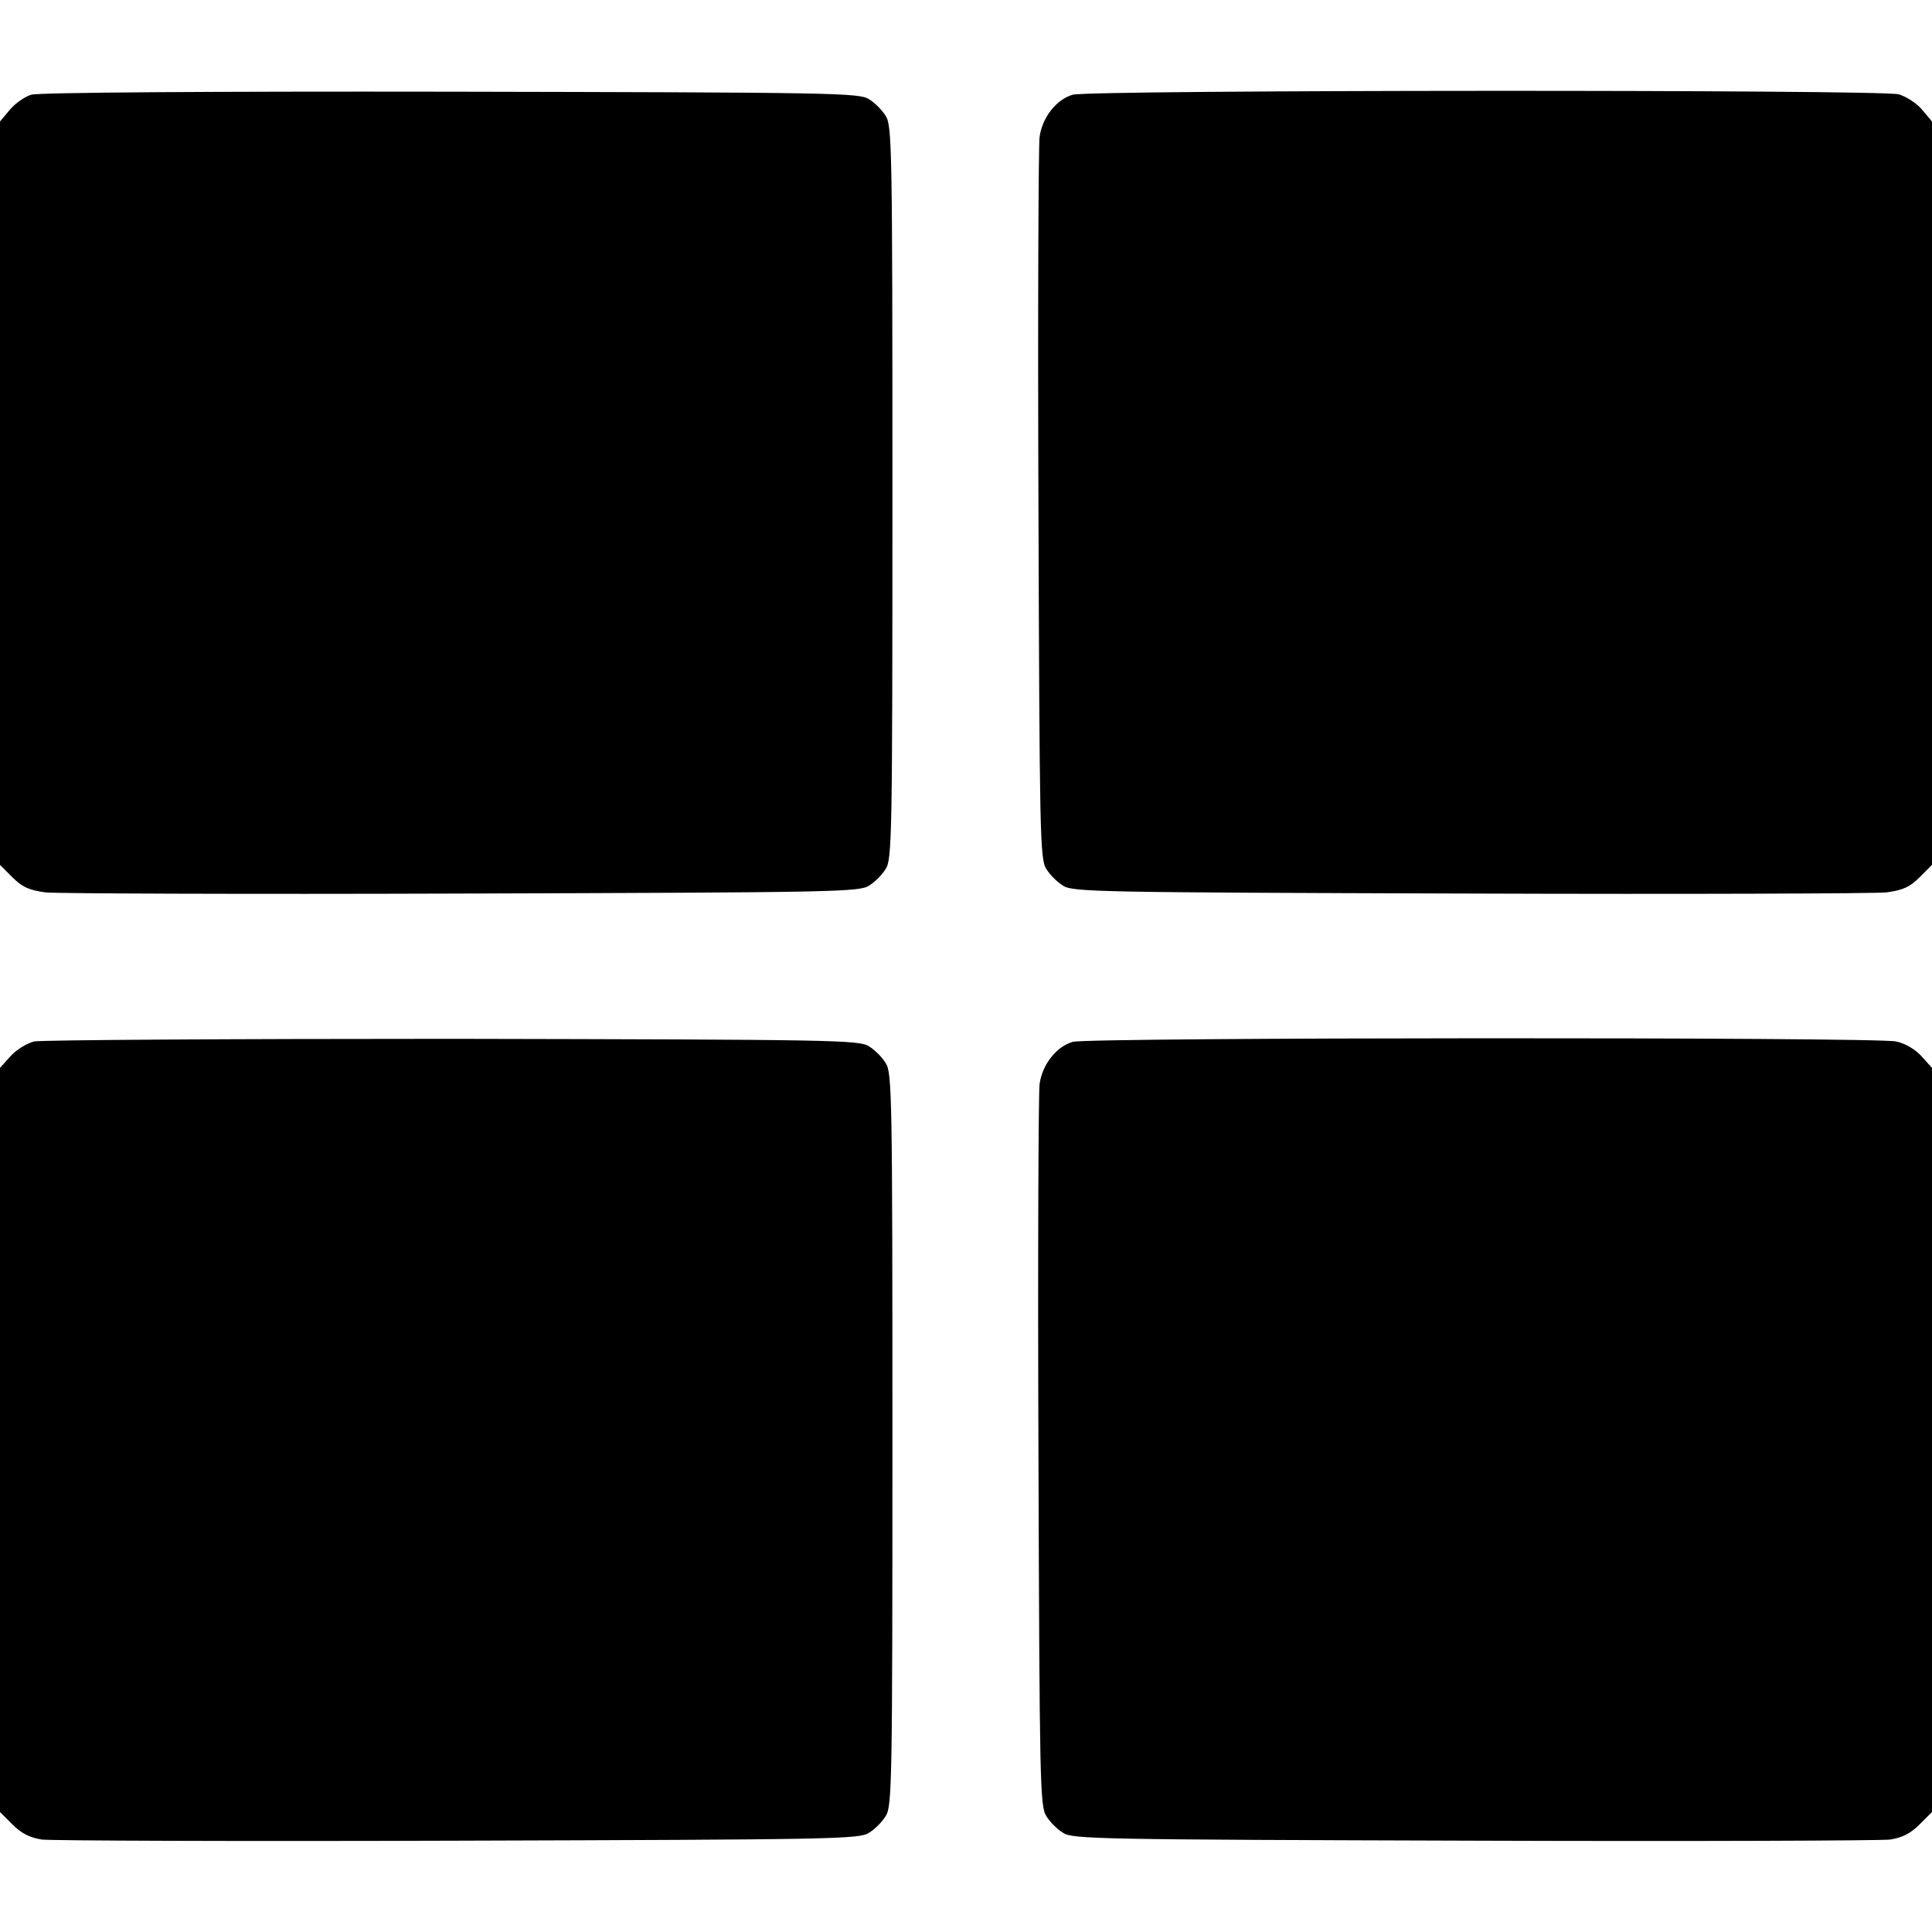 <svg version="1.0" xmlns="http://www.w3.org/2000/svg" width="682.667" height="682.667" viewBox="0 0 512 512"><path d="M8.3 25.1c-1.7.5-4.3 2.3-5.7 4L0 32.2v197l3.3 3.3c2.6 2.6 4.4 3.4 8.8 4 2.9.3 52.7.5 110.4.3 98.4-.3 105.3-.4 107.8-2.1 1.5-.9 3.5-2.9 4.4-4.4 1.7-2.5 1.8-8.7 1.8-99.8s-.1-97.3-1.8-99.8c-.9-1.5-2.9-3.5-4.4-4.4-2.5-1.7-9.4-1.8-110.8-2-63.8-.1-109.3.2-111.2.8zM284.3 25.1c-4.3 1.2-8.1 6-8.8 11.2-.3 2.3-.5 46.3-.3 97.7.3 87.4.4 93.8 2.1 96.3.9 1.5 2.9 3.5 4.4 4.4 2.5 1.7 9.4 1.8 107.8 2.1 57.7.2 107.5 0 110.4-.3 4.4-.6 6.2-1.4 8.8-4l3.3-3.3v-197l-2.6-3.1c-1.4-1.7-4.2-3.5-6.2-4.1-4.7-1.3-214.3-1.2-218.9.1zM9 276c-1.9.5-4.7 2.2-6.2 3.9L0 283v197.2l3.3 3.3c2.4 2.4 4.6 3.5 7.8 4 2.4.3 52.1.5 110.4.3 99.4-.3 106.3-.4 108.8-2.1 1.5-.9 3.5-2.9 4.4-4.4 1.7-2.5 1.8-8.7 1.8-99.8s-.1-97.3-1.8-99.8c-.9-1.5-2.9-3.5-4.4-4.4-2.5-1.7-9.3-1.8-110.3-2-59.1 0-109.1.3-111 .7zM284.3 276.1c-4.3 1.2-8.1 6-8.8 11.2-.3 2.3-.5 46.3-.3 97.7.3 87.4.4 93.8 2.1 96.3.9 1.5 2.9 3.5 4.4 4.4 2.5 1.7 9.4 1.8 108.8 2.1 58.3.2 108 0 110.4-.3 3.2-.5 5.4-1.6 7.8-4l3.3-3.3V283l-2.7-3c-1.7-1.9-4.4-3.5-6.8-4-5.3-1.2-213.9-1.1-218.2.1z"/></svg>